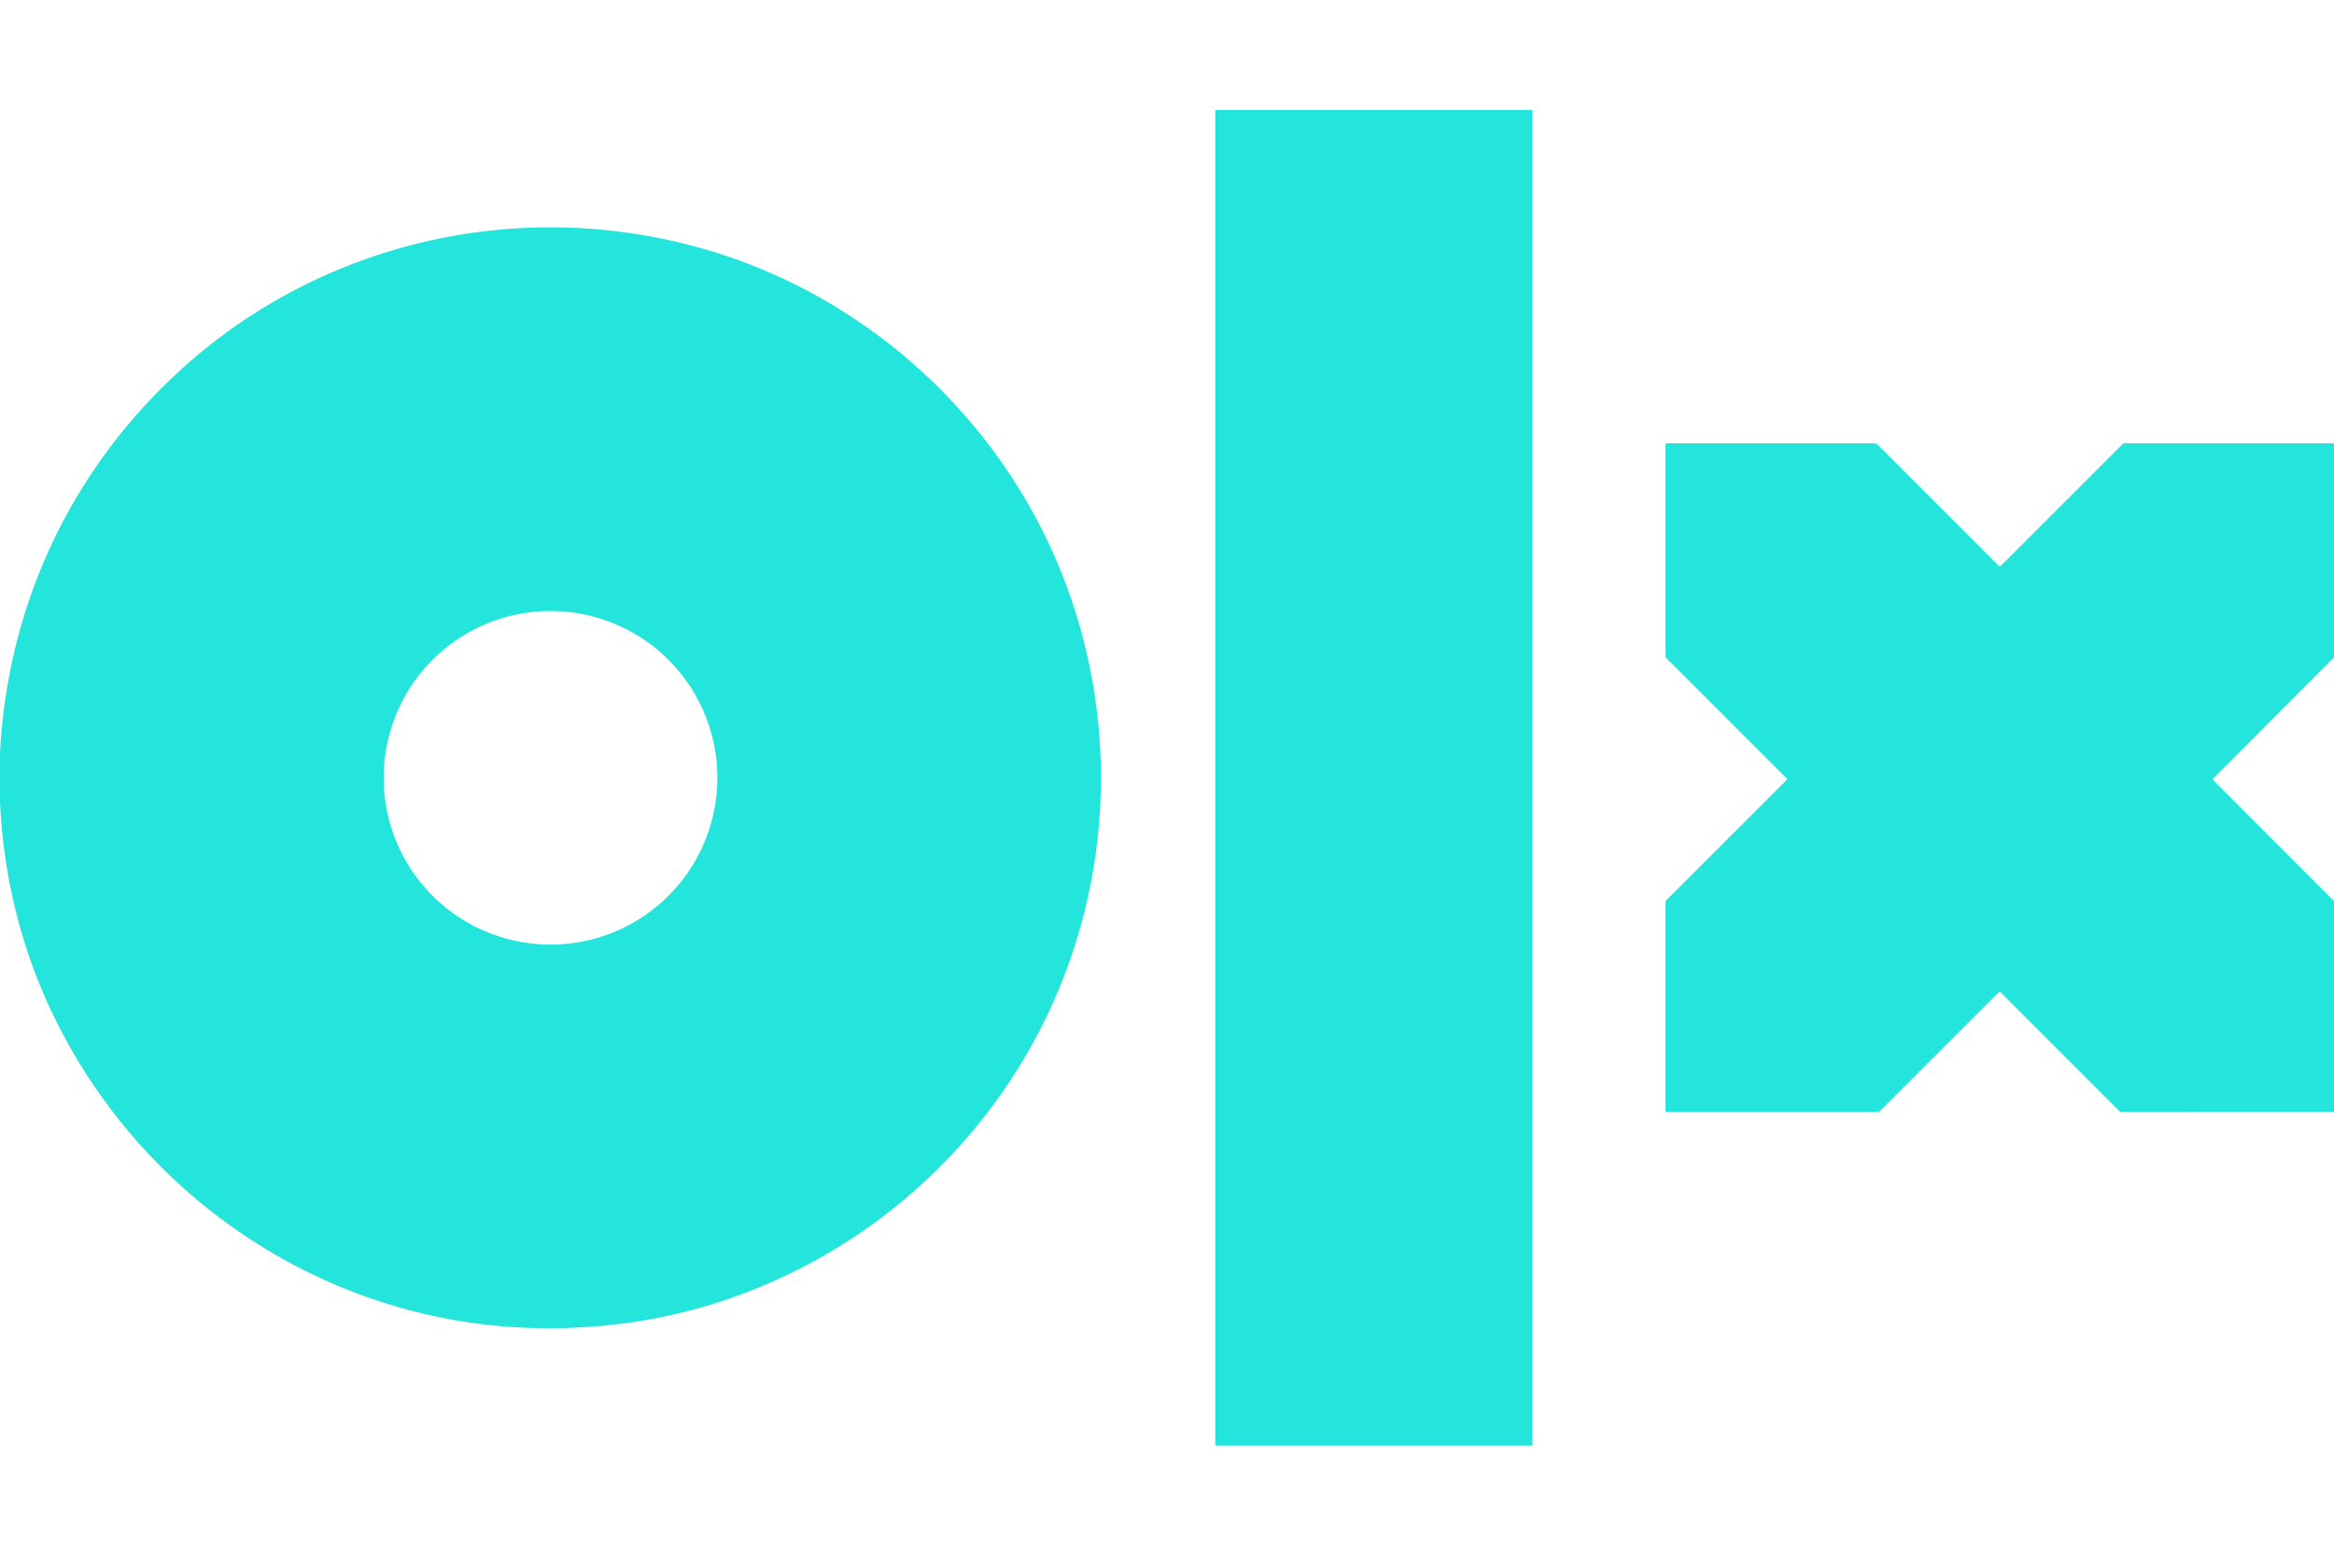 <?xml version="1.0" encoding="UTF-8" standalone="no"?>
<!DOCTYPE svg PUBLIC "-//W3C//DTD SVG 1.1//EN" "http://www.w3.org/Graphics/SVG/1.1/DTD/svg11.dtd">
<svg xmlns="http://www.w3.org/2000/svg" version="1.1" viewBox="0.00 0.00 1280.00 860.00">
<rect fill="#23e5db" x="666.47" y="60.33" width="173.86" height="732.66" rx="0.36"/>
<path fill="#23e5db" d="
  M 0.00 440.10
  L 0.00 413.28
  C 4.03 332.83 38.30 259.20 97.10 204.71
  C 174.93 132.57 285.49 107.00 387.88 137.12
  C 451.86 155.95 508.00 196.32 546.95 250.29
  C 621.93 354.22 622.79 495.35 548.96 600.24
  C 522.91 637.27 488.53 668.45 448.65 690.60
  Q 377.31 730.23 294.52 728.56
  C 181.66 726.29 79.88 659.88 30.24 558.98
  Q 3.10 503.78 0.00 440.10
  Z
  M 393.41 426.68
  A 91.50 91.50 0.0 0 0 301.91 335.18
  A 91.50 91.50 0.0 0 0 210.41 426.68
  A 91.50 91.50 0.0 0 0 301.91 518.18
  A 91.50 91.50 0.0 0 0 393.41 426.68
  Z"
/>
<path fill="#23e5db" d="
  M 1280.00 243.18
  L 1280.00 360.66
  L 1213.69 427.18
  A 0.52 0.52 0.0 0 0 1213.69 427.90
  L 1280.00 494.30
  L 1280.00 609.96
  L 1163.40 609.99
  A 1.45 1.44 -22.7 0 1 1162.39 609.58
  L 1096.92 544.11
  A 0.40 0.40 0.0 0 0 1096.35 544.11
  L 1030.87 609.60
  A 1.41 1.40 -67.0 0 1 1029.89 610.00
  L 914.04 610.00
  A 0.61 0.61 0.0 0 1 913.43 609.39
  L 913.43 494.80
  A 1.37 1.35 -22.8 0 1 913.83 493.84
  L 979.86 427.81
  A 0.55 0.55 0.0 0 0 979.86 427.03
  L 913.87 361.04
  A 1.51 1.47 23.1 0 1 913.43 359.99
  L 913.43 243.80
  A 0.62 0.61 0.0 0 1 914.05 243.19
  L 1028.41 243.19
  A 1.36 1.33 -22.1 0 1 1029.36 243.58
  L 1096.40 310.62
  A 0.45 0.45 0.0 0 0 1097.03 310.62
  L 1164.19 243.46
  A 0.96 0.91 -66.3 0 1 1164.85 243.18
  L 1280.00 243.18
  Z"
/>
</svg>

